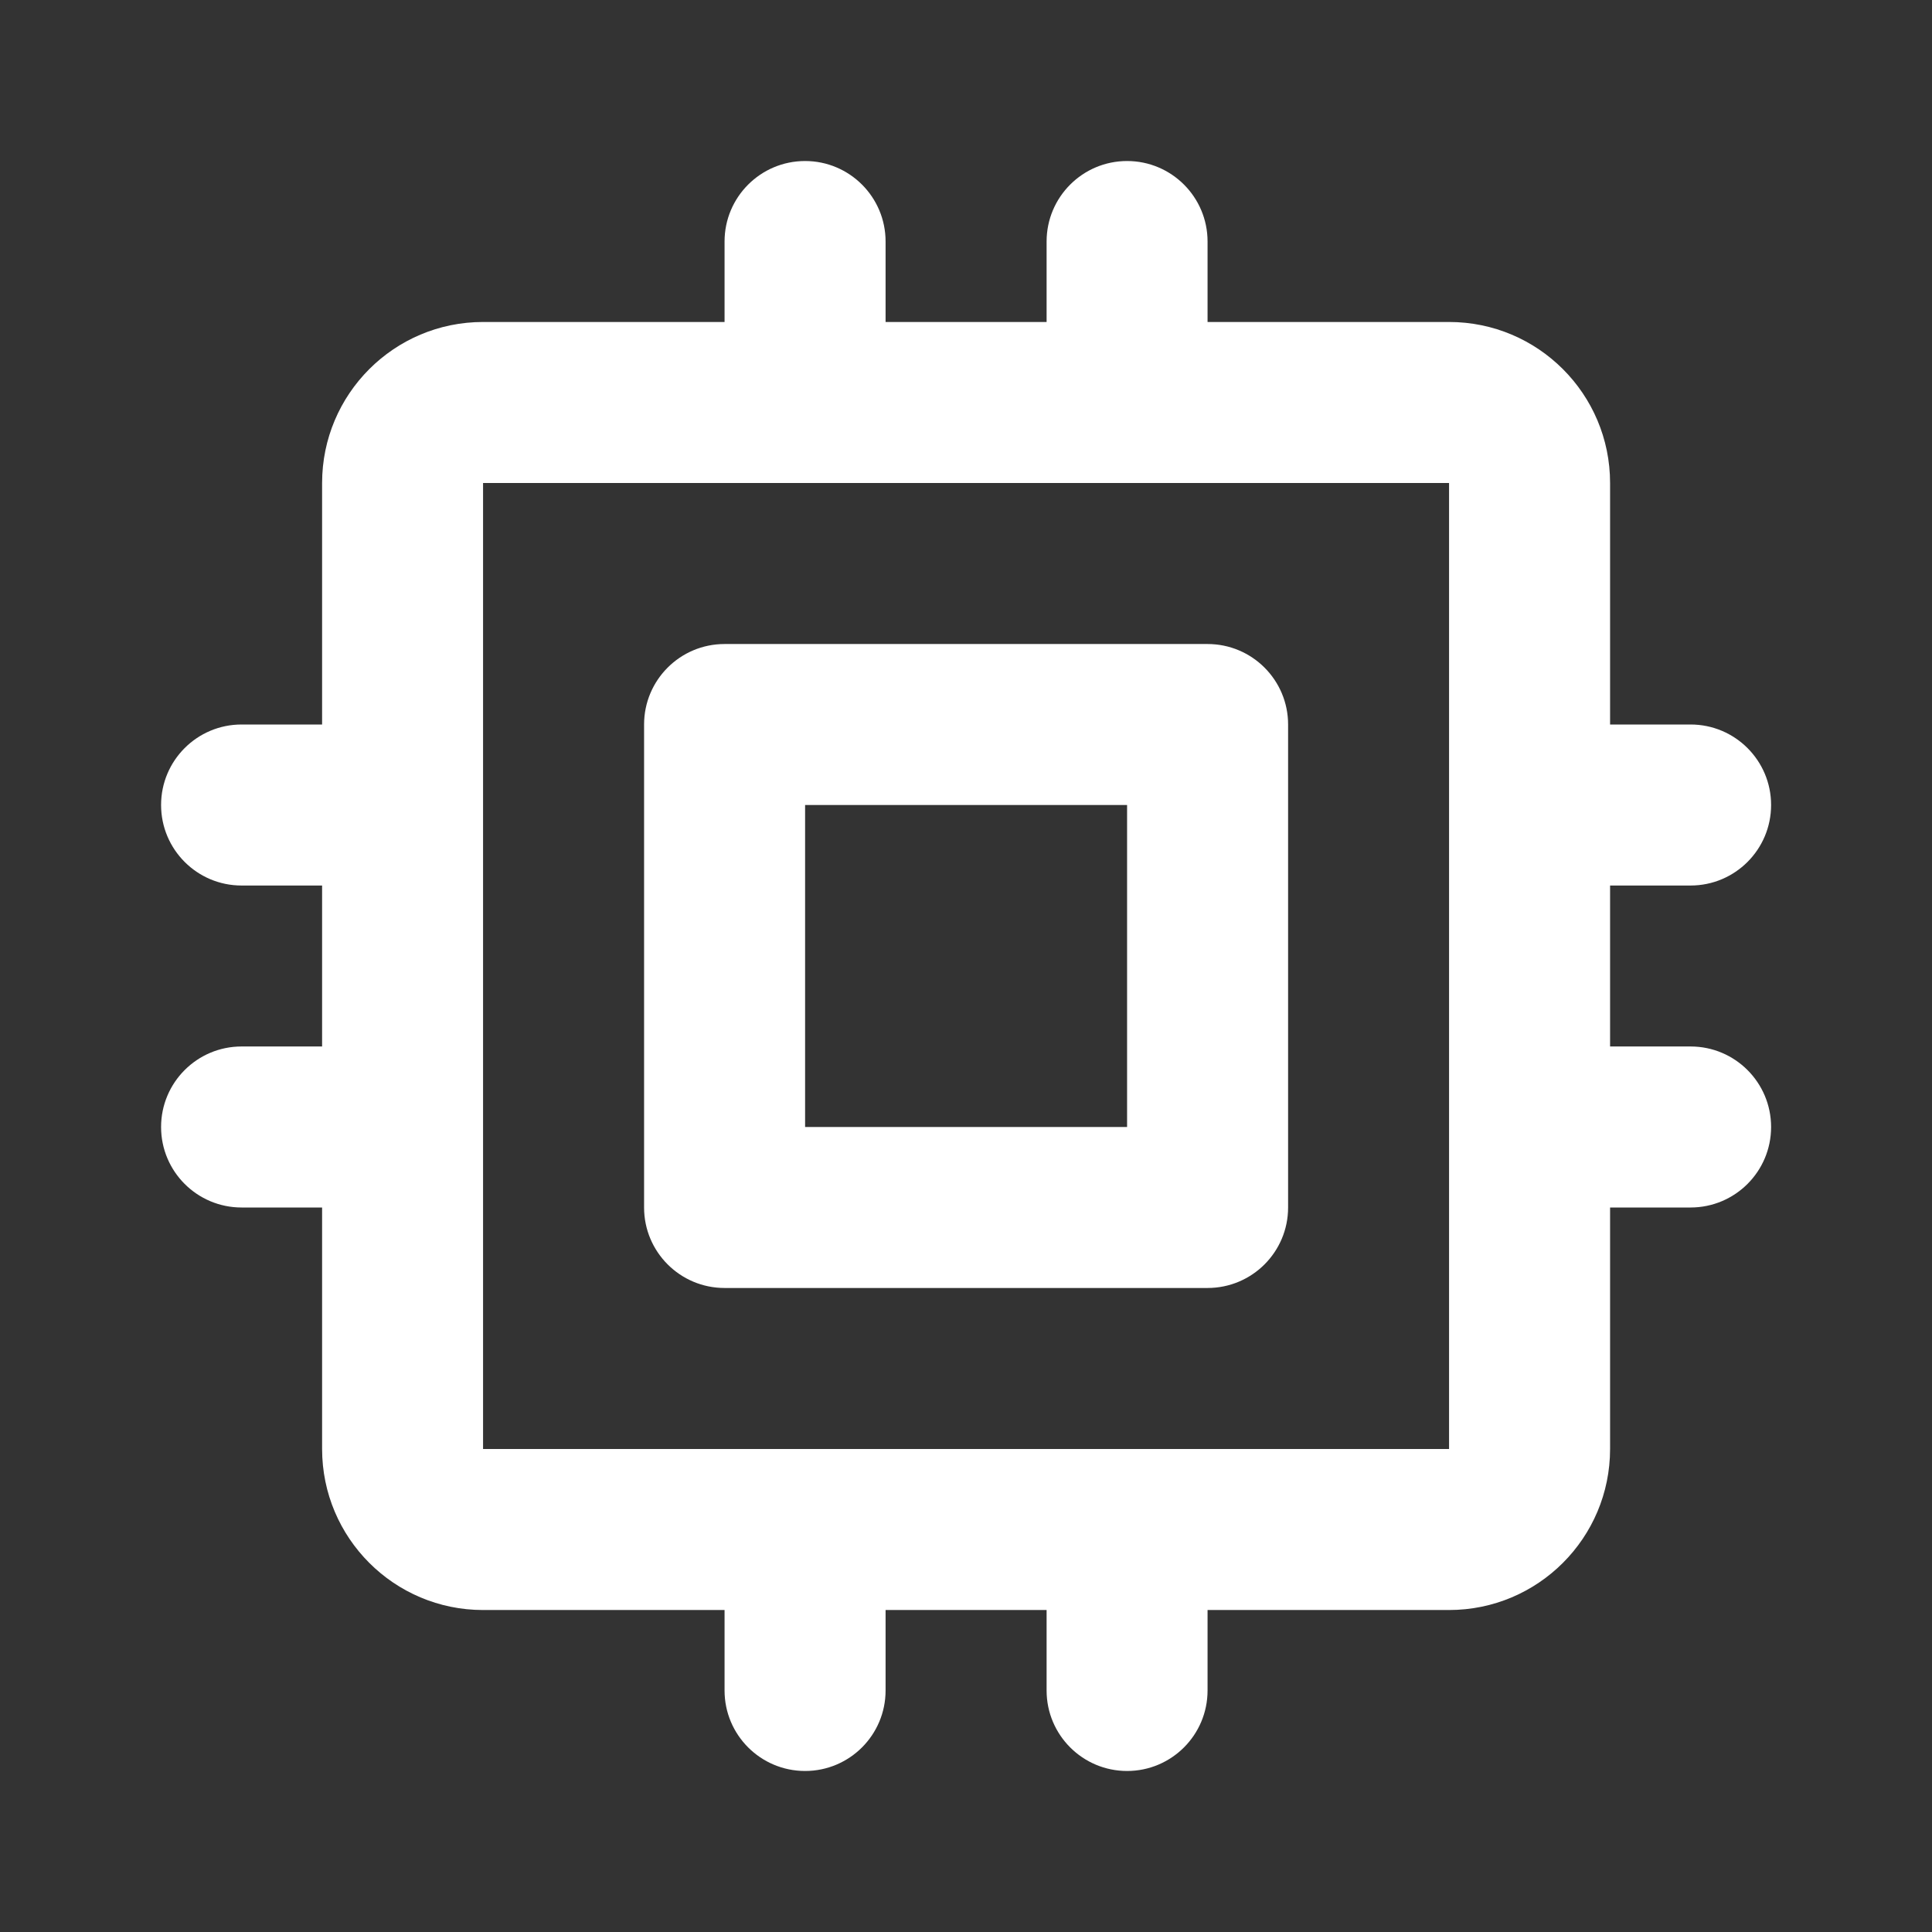 <svg width="32" height="32" viewBox="0 0 32 32" fill="none" xmlns="http://www.w3.org/2000/svg">
<rect x="0" y="0" width="32" height="32" fill="#333333" stroke="none"/>
<path fill-rule="evenodd" clip-rule="evenodd" d="M13.335 2.667C14.071 2.667 14.668 3.264 14.668 4V5.333H17.335V4C17.335 3.264 17.932 2.667 18.668 2.667C19.404 2.667 20.001 3.264 20.001 4V5.333H24.001C25.474 5.333 26.668 6.527 26.668 8V12H28.001C28.738 12 29.335 12.597 29.335 13.333C29.335 14.07 28.738 14.667 28.001 14.667H26.668V17.333H28.001C28.738 17.333 29.335 17.93 29.335 18.667C29.335 19.403 28.738 20 28.001 20H26.668V24C26.668 25.473 25.474 26.667 24.001 26.667H20.001V28C20.001 28.736 19.404 29.333 18.668 29.333C17.932 29.333 17.335 28.736 17.335 28V26.667H14.668V28C14.668 28.736 14.071 29.333 13.335 29.333C12.598 29.333 12.001 28.736 12.001 28V26.667H8.001C6.529 26.667 5.335 25.473 5.335 24V20H4.001C3.265 20 2.668 19.403 2.668 18.667C2.668 17.93 3.265 17.333 4.001 17.333H5.335V14.667H4.001C3.265 14.667 2.668 14.07 2.668 13.333C2.668 12.597 3.265 12 4.001 12H5.335V8C5.335 6.527 6.529 5.333 8.001 5.333H12.001V4C12.001 3.264 12.598 2.667 13.335 2.667ZM8.001 8V24H24.001V8H8.001ZM10.668 12C10.668 11.264 11.265 10.667 12.001 10.667H20.001C20.738 10.667 21.335 11.264 21.335 12V20C21.335 20.736 20.738 21.333 20.001 21.333H12.001C11.265 21.333 10.668 20.736 10.668 20V12ZM13.335 13.333V18.667H18.668V13.333H13.335Z" fill="white"/>
</svg>
